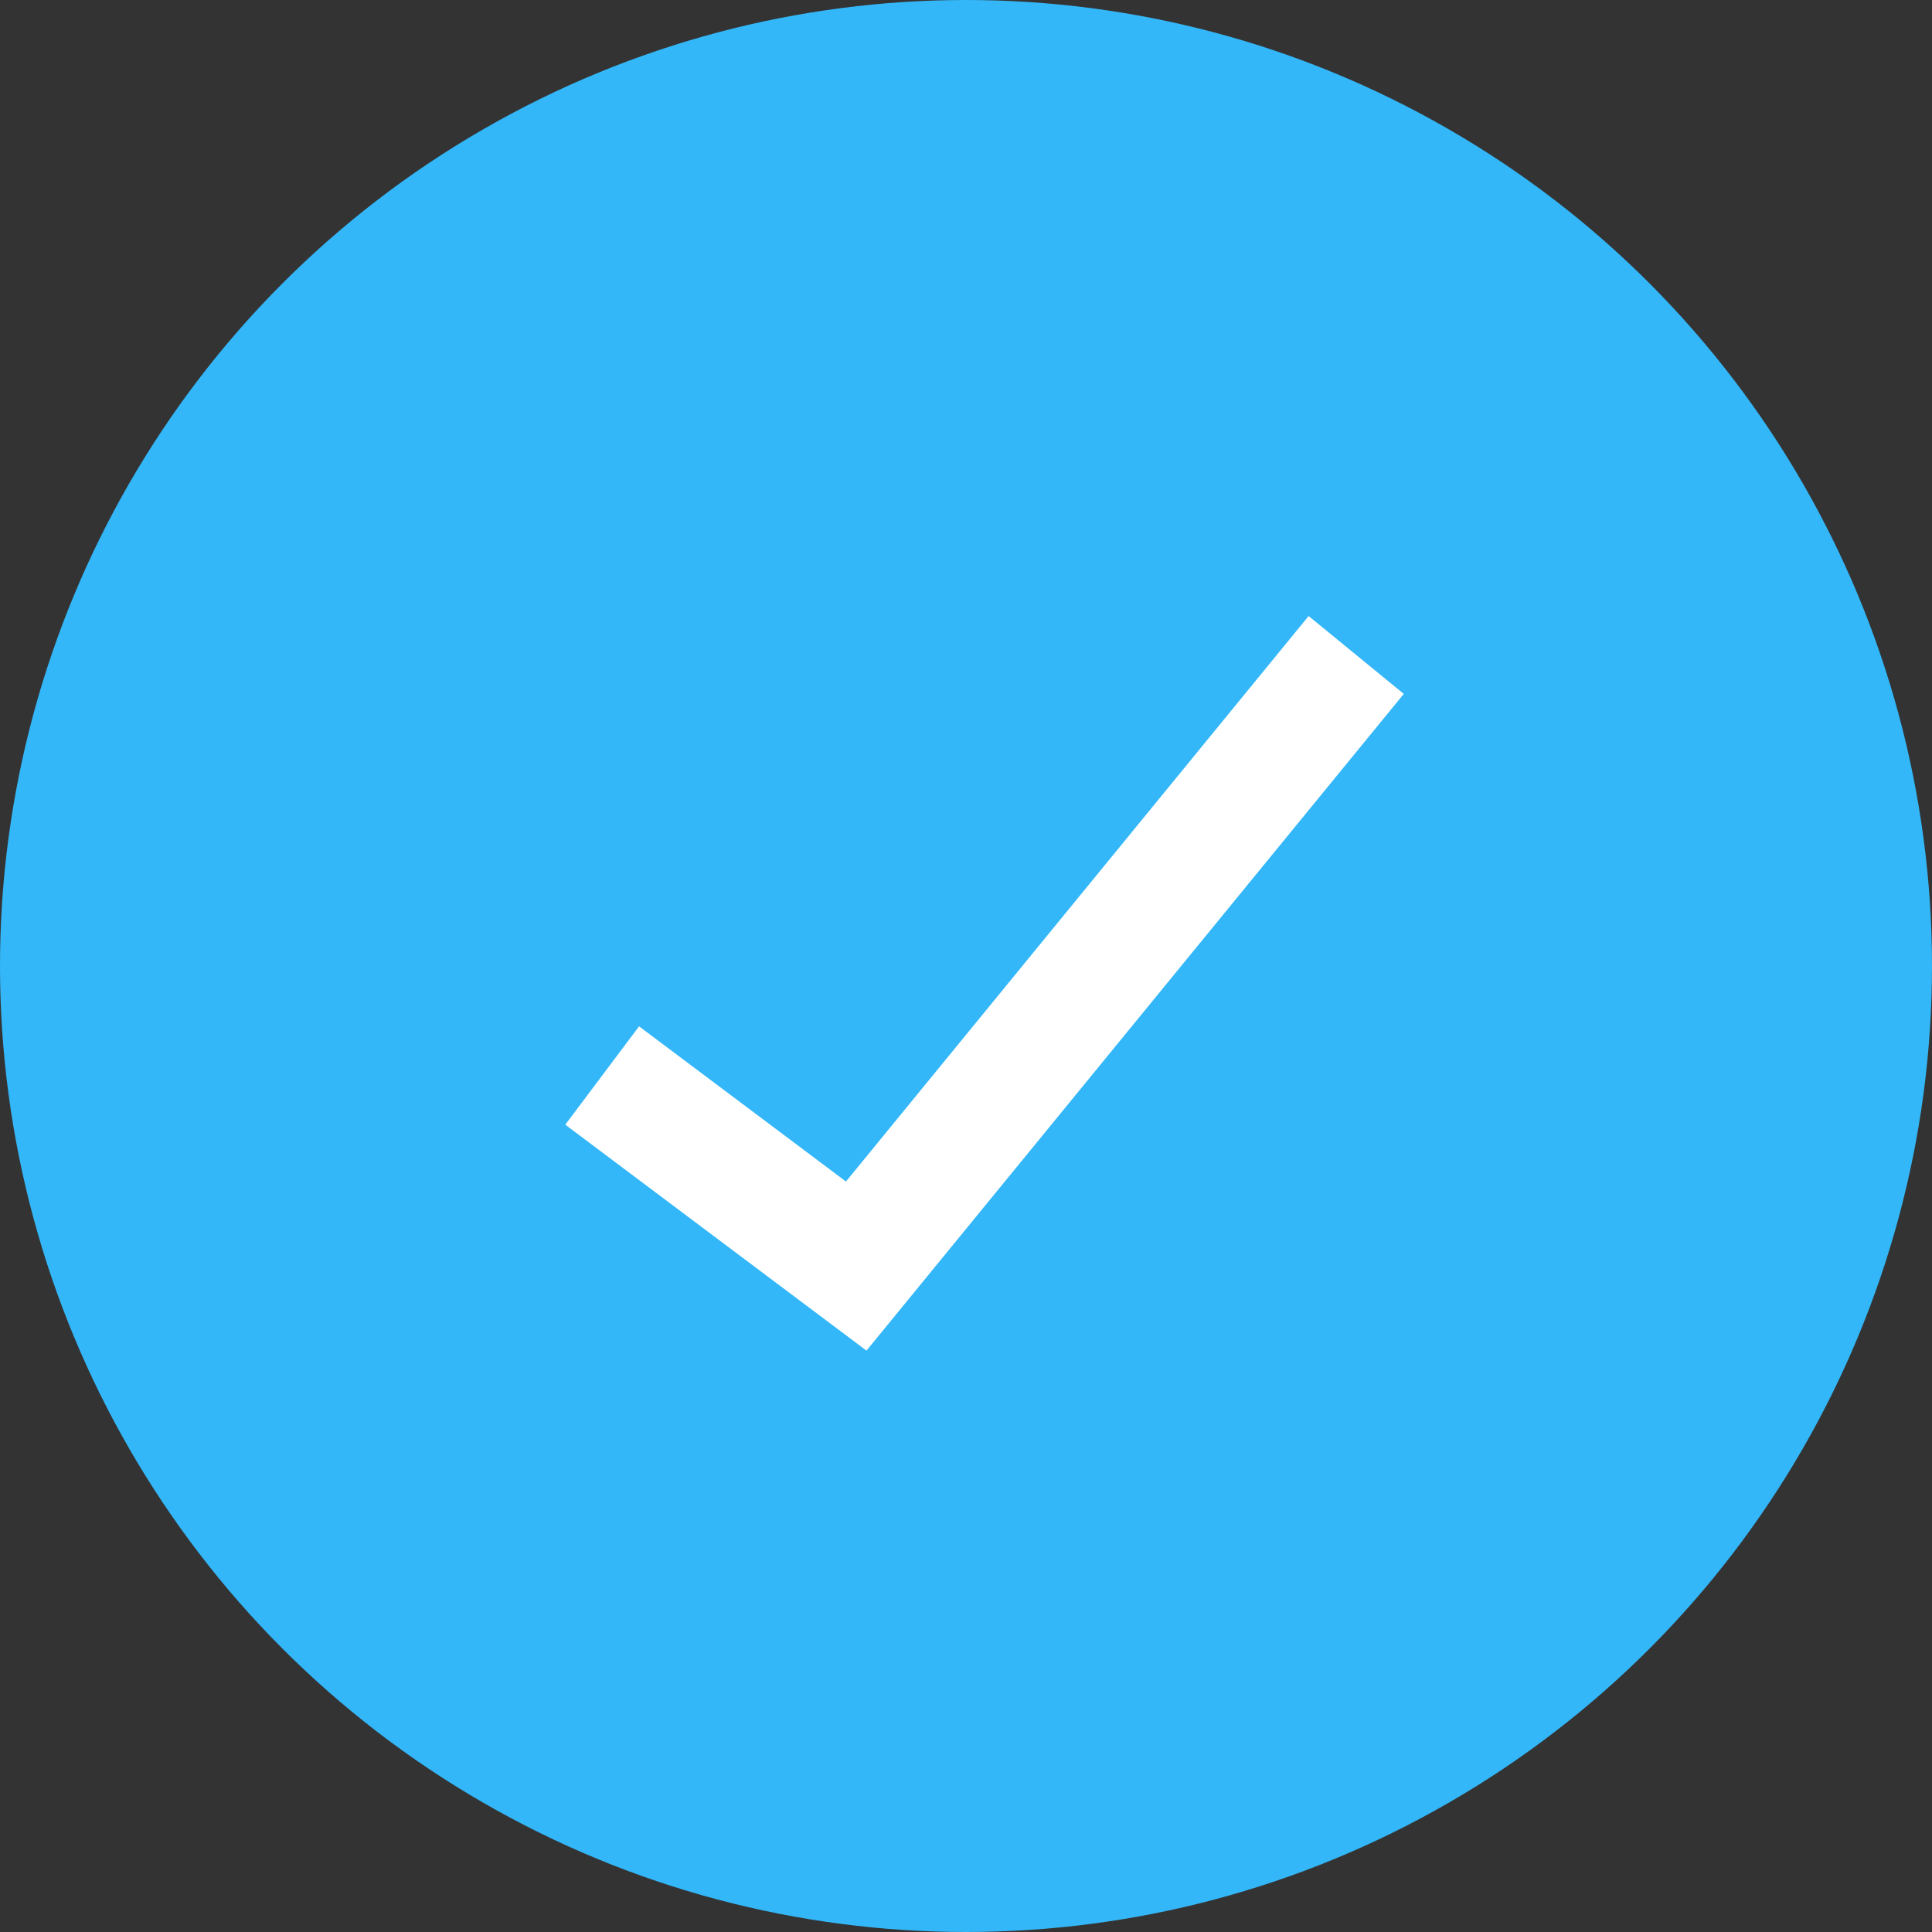 <svg width="22" height="22" viewBox="0 0 22 22" fill="none" xmlns="http://www.w3.org/2000/svg">
<rect x="0" y="0" width="22" height="22" fill="#333333" stroke="none"/>
<circle cx="11" cy="11" r="11" fill="#33B7F9"/>
<path d="M7.417 12.667L9.75 14.417L15 8" stroke="white" stroke-width="1.4" stroke-linecap="square"/>
</svg>
